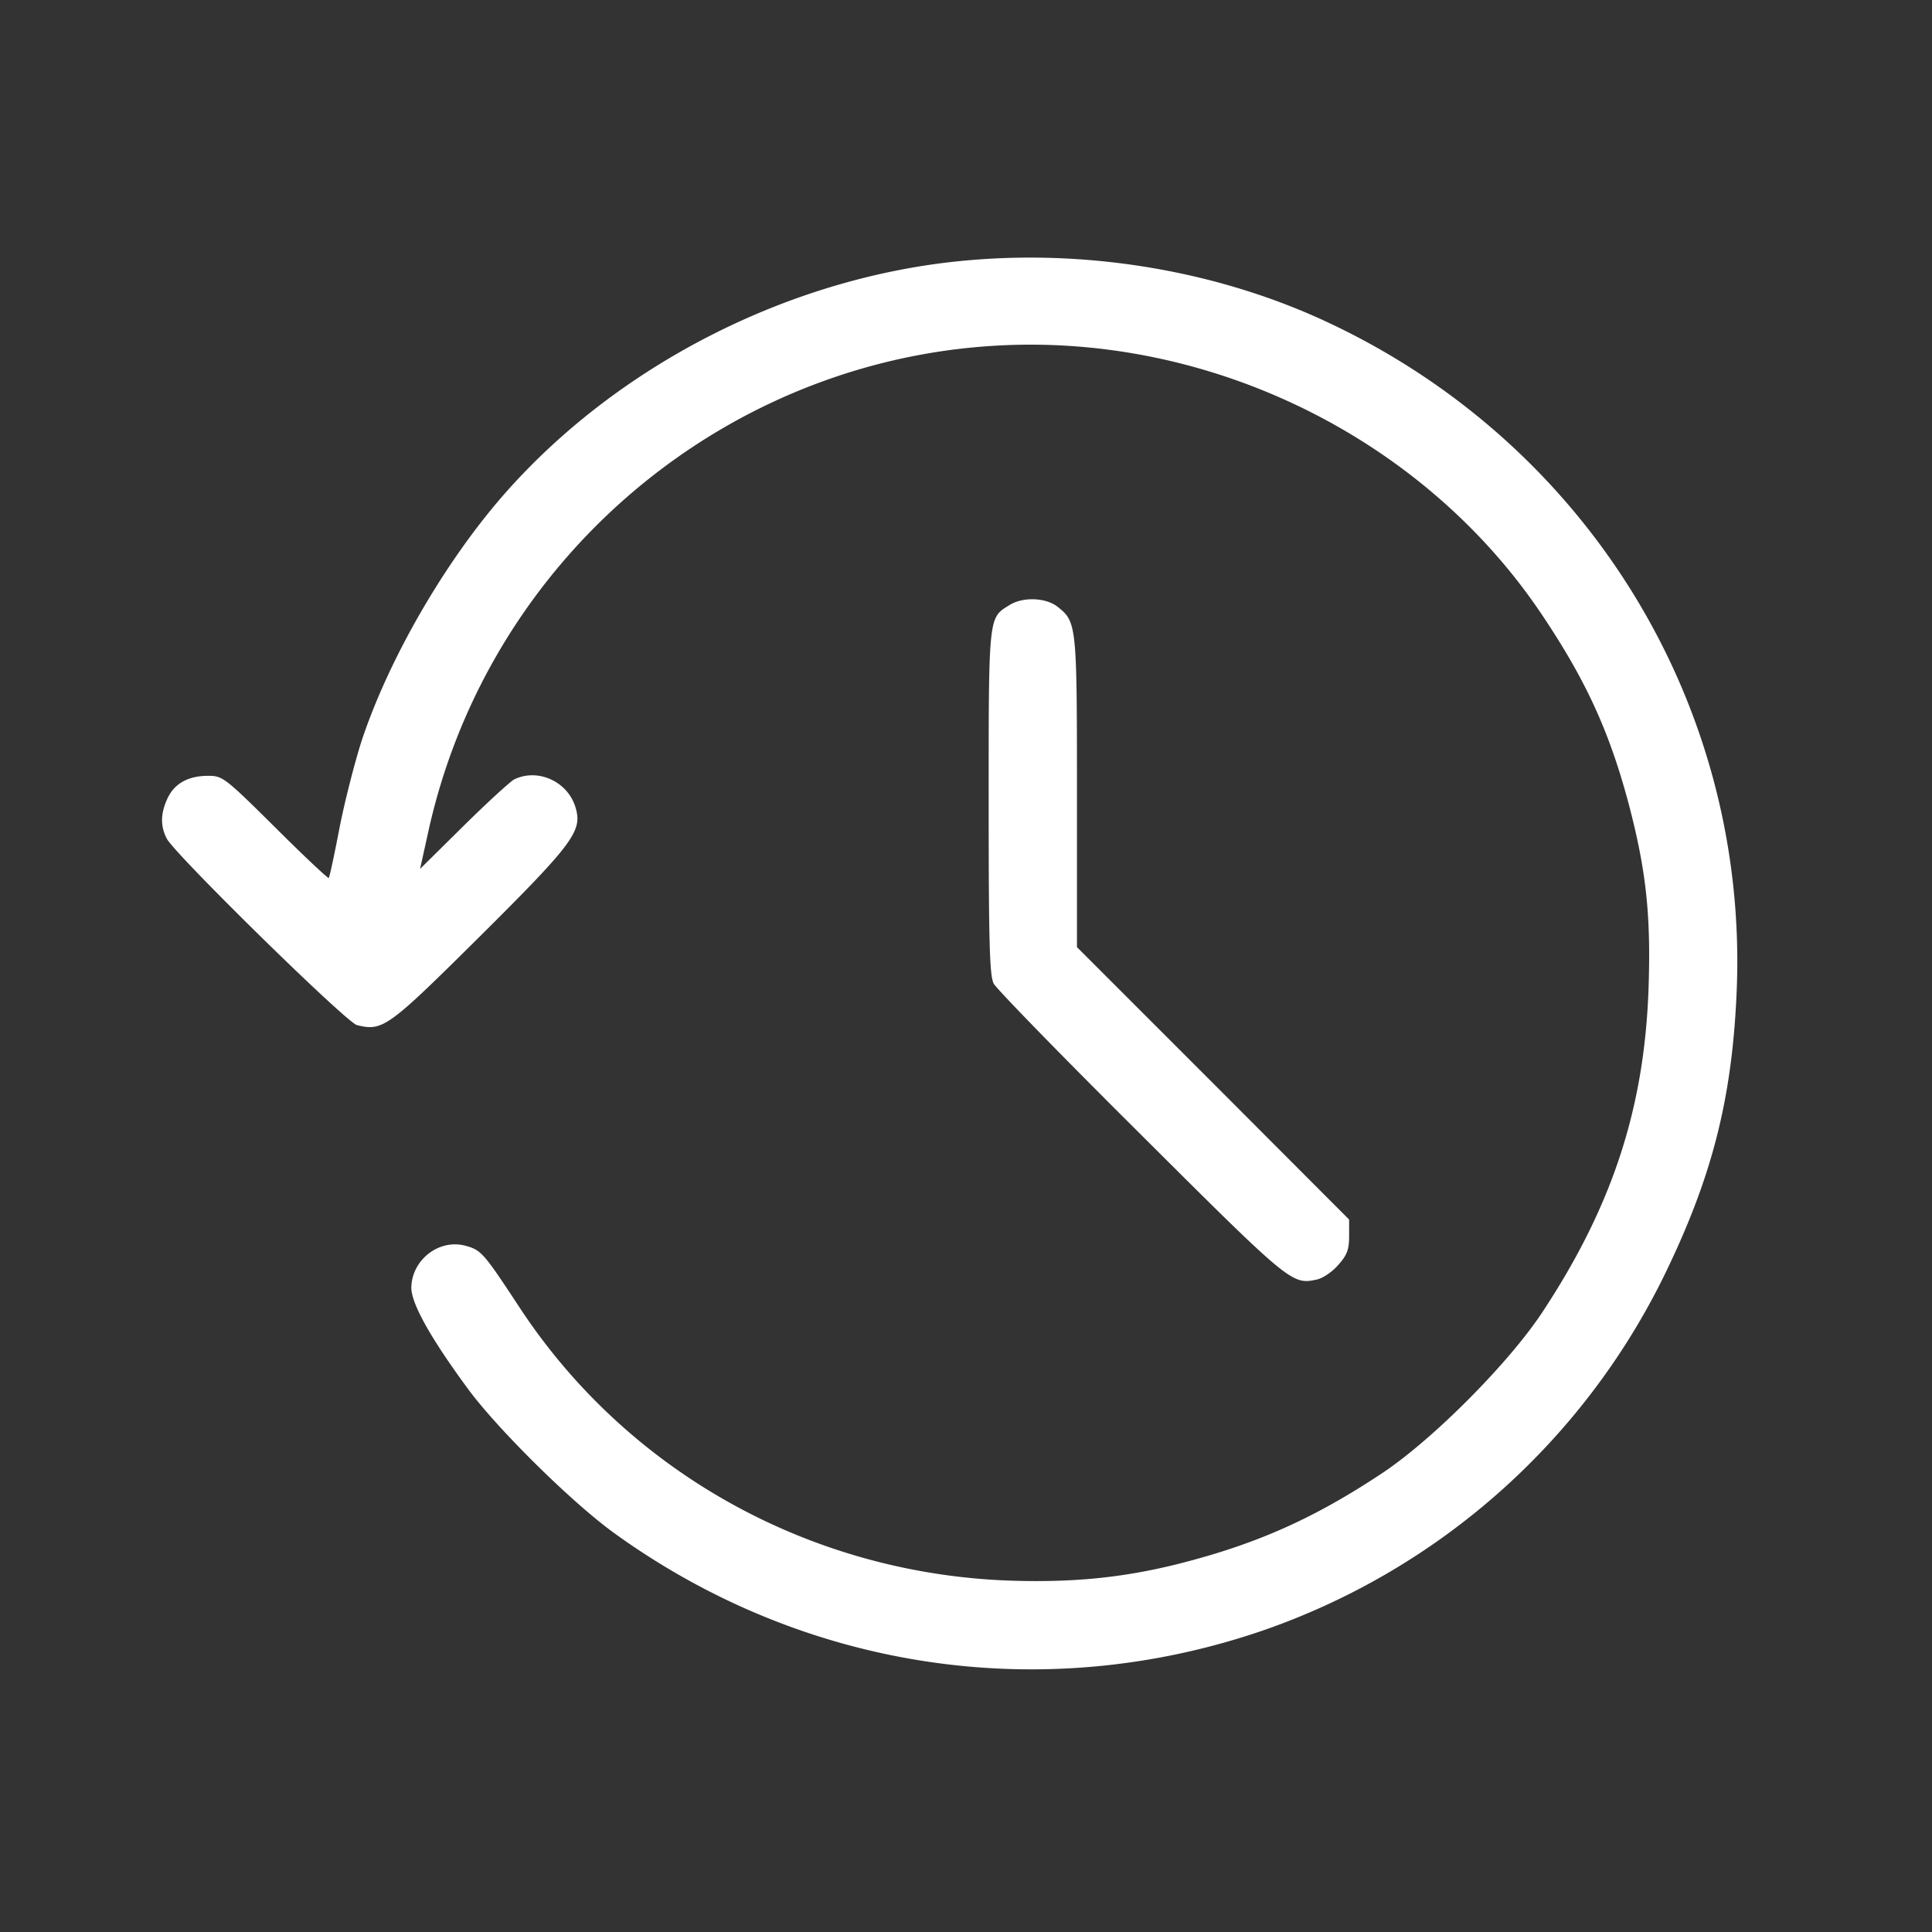<svg xmlns="http://www.w3.org/2000/svg" width="40" height="40" version="1.0" viewBox="0 0 30 30"><rect x="0" y="0" width="30" height="30" fill="#333333" stroke="none"/><path fill="#fff" fill-rule="evenodd" d="M15.023 4.043c-2.714.238-5.418 1.605-7.199 3.637-.926 1.058-1.797 2.57-2.215 3.843-.105.332-.261.938-.34 1.348-.078.406-.152.75-.164.762-.007.015-.382-.336-.828-.781-.789-.782-.82-.805-1.047-.805-.304 0-.52.117-.628.348-.11.234-.114.433-.012.628.137.254 2.785 2.852 2.953 2.895.402.098.48.039 1.894-1.363 1.47-1.461 1.61-1.653 1.5-2.016-.12-.406-.59-.617-.957-.434-.062.036-.418.36-.785.723l-.672.664.114-.515c.945-4.434 4.883-7.633 9.386-7.625 3.13.007 6.153 1.593 7.887 4.144.719 1.063 1.094 1.883 1.402 3.07.254.989.325 1.676.286 2.801-.067 1.848-.563 3.363-1.645 5.004-.52.79-1.695 1.973-2.484 2.5-1.063.707-1.957 1.106-3.176 1.414-.86.215-1.648.293-2.637.258-3.101-.117-5.933-1.703-7.605-4.266-.54-.82-.578-.867-.824-.933-.407-.11-.829.215-.84.644-.004.25.3.793.894 1.598.473.633 1.614 1.758 2.266 2.227 2.937 2.117 6.625 2.675 10.035 1.515a10.916 10.916 0 0 0 6.328-5.664c.7-1.469.996-2.68 1.059-4.324.164-4.39-2.305-8.426-6.32-10.32-1.692-.801-3.7-1.149-5.626-.977Zm.653 5.352c-.328.203-.324.14-.324 3.062 0 2.207.015 2.695.078 2.816.043.082 1.074 1.141 2.293 2.352 2.324 2.316 2.34 2.328 2.73 2.242.09-.02.238-.12.328-.226.137-.153.168-.239.168-.446v-.258l-2.113-2.117-2.113-2.113v-2.402c0-2.606-.004-2.649-.301-2.883-.184-.145-.54-.156-.746-.027Zm0 0"/></svg>